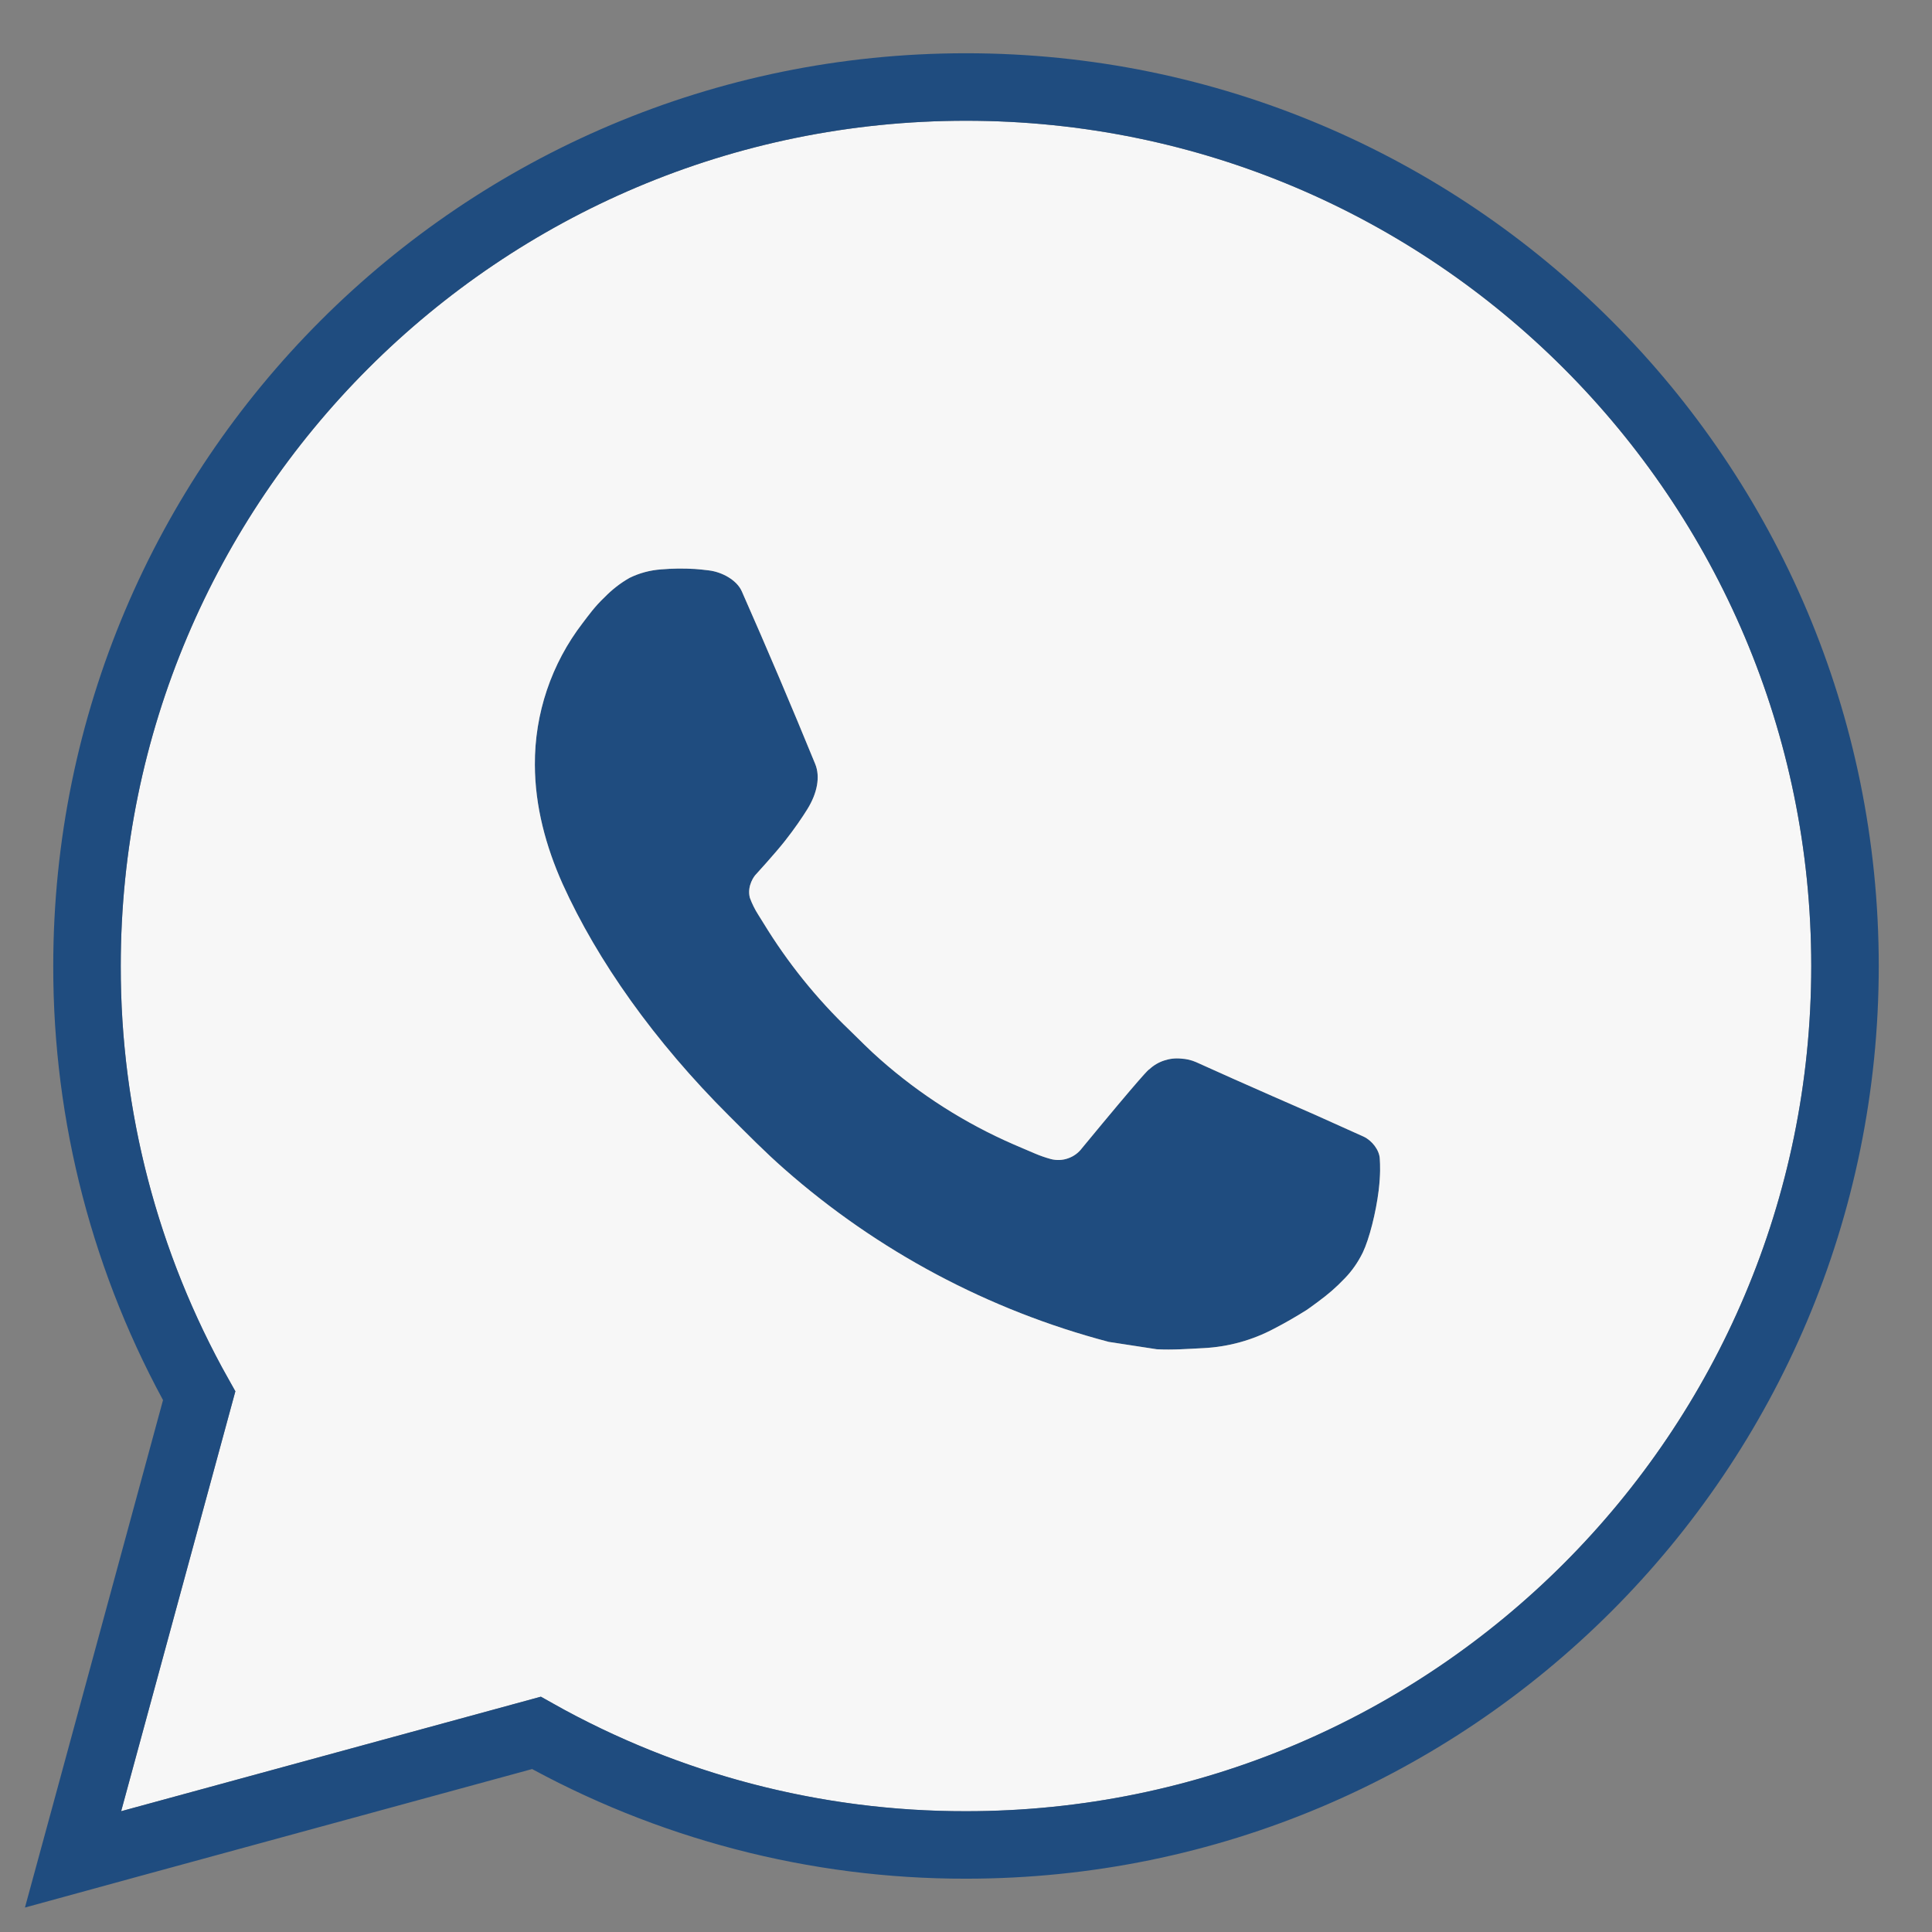 <?xml version="1.0" encoding="UTF-8"?> <svg xmlns="http://www.w3.org/2000/svg" width="32" height="32" viewBox="0 0 32 32" fill="none"><rect x="0" y="0" width="32" height="32" fill="#808080" stroke="none"/><path d="M11.229 9.42L10.949 9.431C10.768 9.444 10.591 9.491 10.428 9.571C10.276 9.657 10.138 9.765 10.016 9.89C9.848 10.049 9.753 10.186 9.651 10.319C9.133 10.992 8.854 11.819 8.859 12.668C8.861 13.354 9.041 14.022 9.321 14.646C9.893 15.909 10.835 17.246 12.079 18.485C12.378 18.783 12.672 19.083 12.989 19.361C14.533 20.721 16.374 21.702 18.365 22.226L19.16 22.348C19.419 22.362 19.678 22.342 19.938 22.329C20.346 22.308 20.744 22.198 21.104 22.006C21.288 21.911 21.466 21.808 21.641 21.698C21.641 21.698 21.7 21.658 21.816 21.572C22.005 21.432 22.121 21.333 22.278 21.169C22.395 21.047 22.493 20.907 22.572 20.746C22.681 20.518 22.79 20.082 22.835 19.72C22.868 19.443 22.859 19.291 22.854 19.198C22.849 19.048 22.724 18.892 22.588 18.827L21.774 18.461C21.774 18.461 20.556 17.931 19.811 17.592C19.733 17.558 19.649 17.538 19.564 17.534C19.469 17.524 19.372 17.535 19.28 17.566C19.189 17.596 19.105 17.646 19.035 17.712C19.028 17.709 18.934 17.789 17.922 19.016C17.864 19.094 17.784 19.153 17.692 19.185C17.601 19.218 17.501 19.222 17.407 19.198C17.316 19.173 17.226 19.142 17.14 19.105C16.966 19.032 16.906 19.004 16.787 18.954C15.983 18.604 15.239 18.13 14.582 17.55C14.405 17.396 14.242 17.228 14.074 17.065C13.523 16.538 13.043 15.941 12.646 15.29L12.563 15.157C12.505 15.067 12.457 14.971 12.42 14.87C12.367 14.664 12.506 14.499 12.506 14.499C12.506 14.499 12.846 14.127 13.004 13.925C13.158 13.729 13.288 13.539 13.372 13.403C13.537 13.137 13.589 12.864 13.502 12.653C13.11 11.695 12.705 10.742 12.287 9.795C12.205 9.608 11.96 9.473 11.737 9.447C11.661 9.437 11.586 9.43 11.51 9.424C11.322 9.413 11.134 9.415 10.946 9.43L11.229 9.42Z" fill="#1F4C7F"></path><path fill-rule="evenodd" clip-rule="evenodd" d="M16 2C23.732 2 30 8.268 30 16C30 23.732 23.732 30 16 30C13.526 30.004 11.095 29.349 8.958 28.103L2.006 30L3.898 23.045C2.651 20.907 1.996 18.475 2 16C2 8.268 8.268 2 16 2ZM10.949 9.431L11.229 9.42L10.946 9.43C11.134 9.415 11.322 9.413 11.51 9.424C11.586 9.43 11.661 9.437 11.737 9.447C11.96 9.473 12.205 9.608 12.287 9.795C12.705 10.742 13.11 11.695 13.502 12.653C13.589 12.864 13.537 13.137 13.372 13.403C13.288 13.539 13.158 13.729 13.004 13.925C12.846 14.127 12.506 14.499 12.506 14.499C12.506 14.499 12.367 14.664 12.42 14.87C12.457 14.971 12.505 15.067 12.563 15.157L12.646 15.29C13.043 15.941 13.523 16.538 14.074 17.065C14.242 17.228 14.405 17.396 14.582 17.55C15.239 18.13 15.983 18.604 16.787 18.954C16.906 19.004 16.966 19.032 17.14 19.105C17.226 19.142 17.316 19.173 17.407 19.198C17.501 19.222 17.601 19.218 17.692 19.185C17.784 19.153 17.864 19.094 17.922 19.016C18.934 17.789 19.028 17.709 19.035 17.712C19.105 17.646 19.189 17.596 19.28 17.566C19.372 17.535 19.469 17.524 19.564 17.534C19.649 17.538 19.733 17.558 19.811 17.592C20.556 17.931 21.774 18.461 21.774 18.461L22.588 18.827C22.724 18.892 22.849 19.048 22.854 19.198C22.859 19.291 22.868 19.443 22.835 19.72C22.79 20.082 22.681 20.518 22.572 20.746C22.493 20.907 22.395 21.047 22.278 21.169C22.121 21.333 22.005 21.432 21.816 21.572C21.7 21.658 21.641 21.698 21.641 21.698C21.466 21.808 21.288 21.911 21.104 22.006C20.744 22.198 20.346 22.308 19.938 22.329C19.678 22.342 19.419 22.362 19.16 22.348L18.365 22.226C16.374 21.702 14.533 20.721 12.989 19.361C12.672 19.083 12.378 18.783 12.079 18.485C10.835 17.246 9.893 15.909 9.321 14.646C9.041 14.022 8.861 13.354 8.859 12.668C8.854 11.819 9.133 10.992 9.651 10.319C9.753 10.186 9.848 10.049 10.016 9.89C10.138 9.765 10.276 9.657 10.428 9.571C10.591 9.491 10.768 9.444 10.949 9.431Z" fill="#F7F7F7"></path><path d="M16 1.441C24.041 1.441 30.559 7.959 30.559 16C30.559 24.041 24.041 30.558 16 30.558C13.507 30.562 11.057 29.921 8.885 28.702L2.152 30.539L1.21 30.797L1.467 29.854L3.299 23.118C2.078 20.945 1.437 18.494 1.441 15.999C1.442 7.959 7.96 1.441 16 1.441Z" stroke="#1F4C7F" stroke-width="1.118"></path></svg> 
